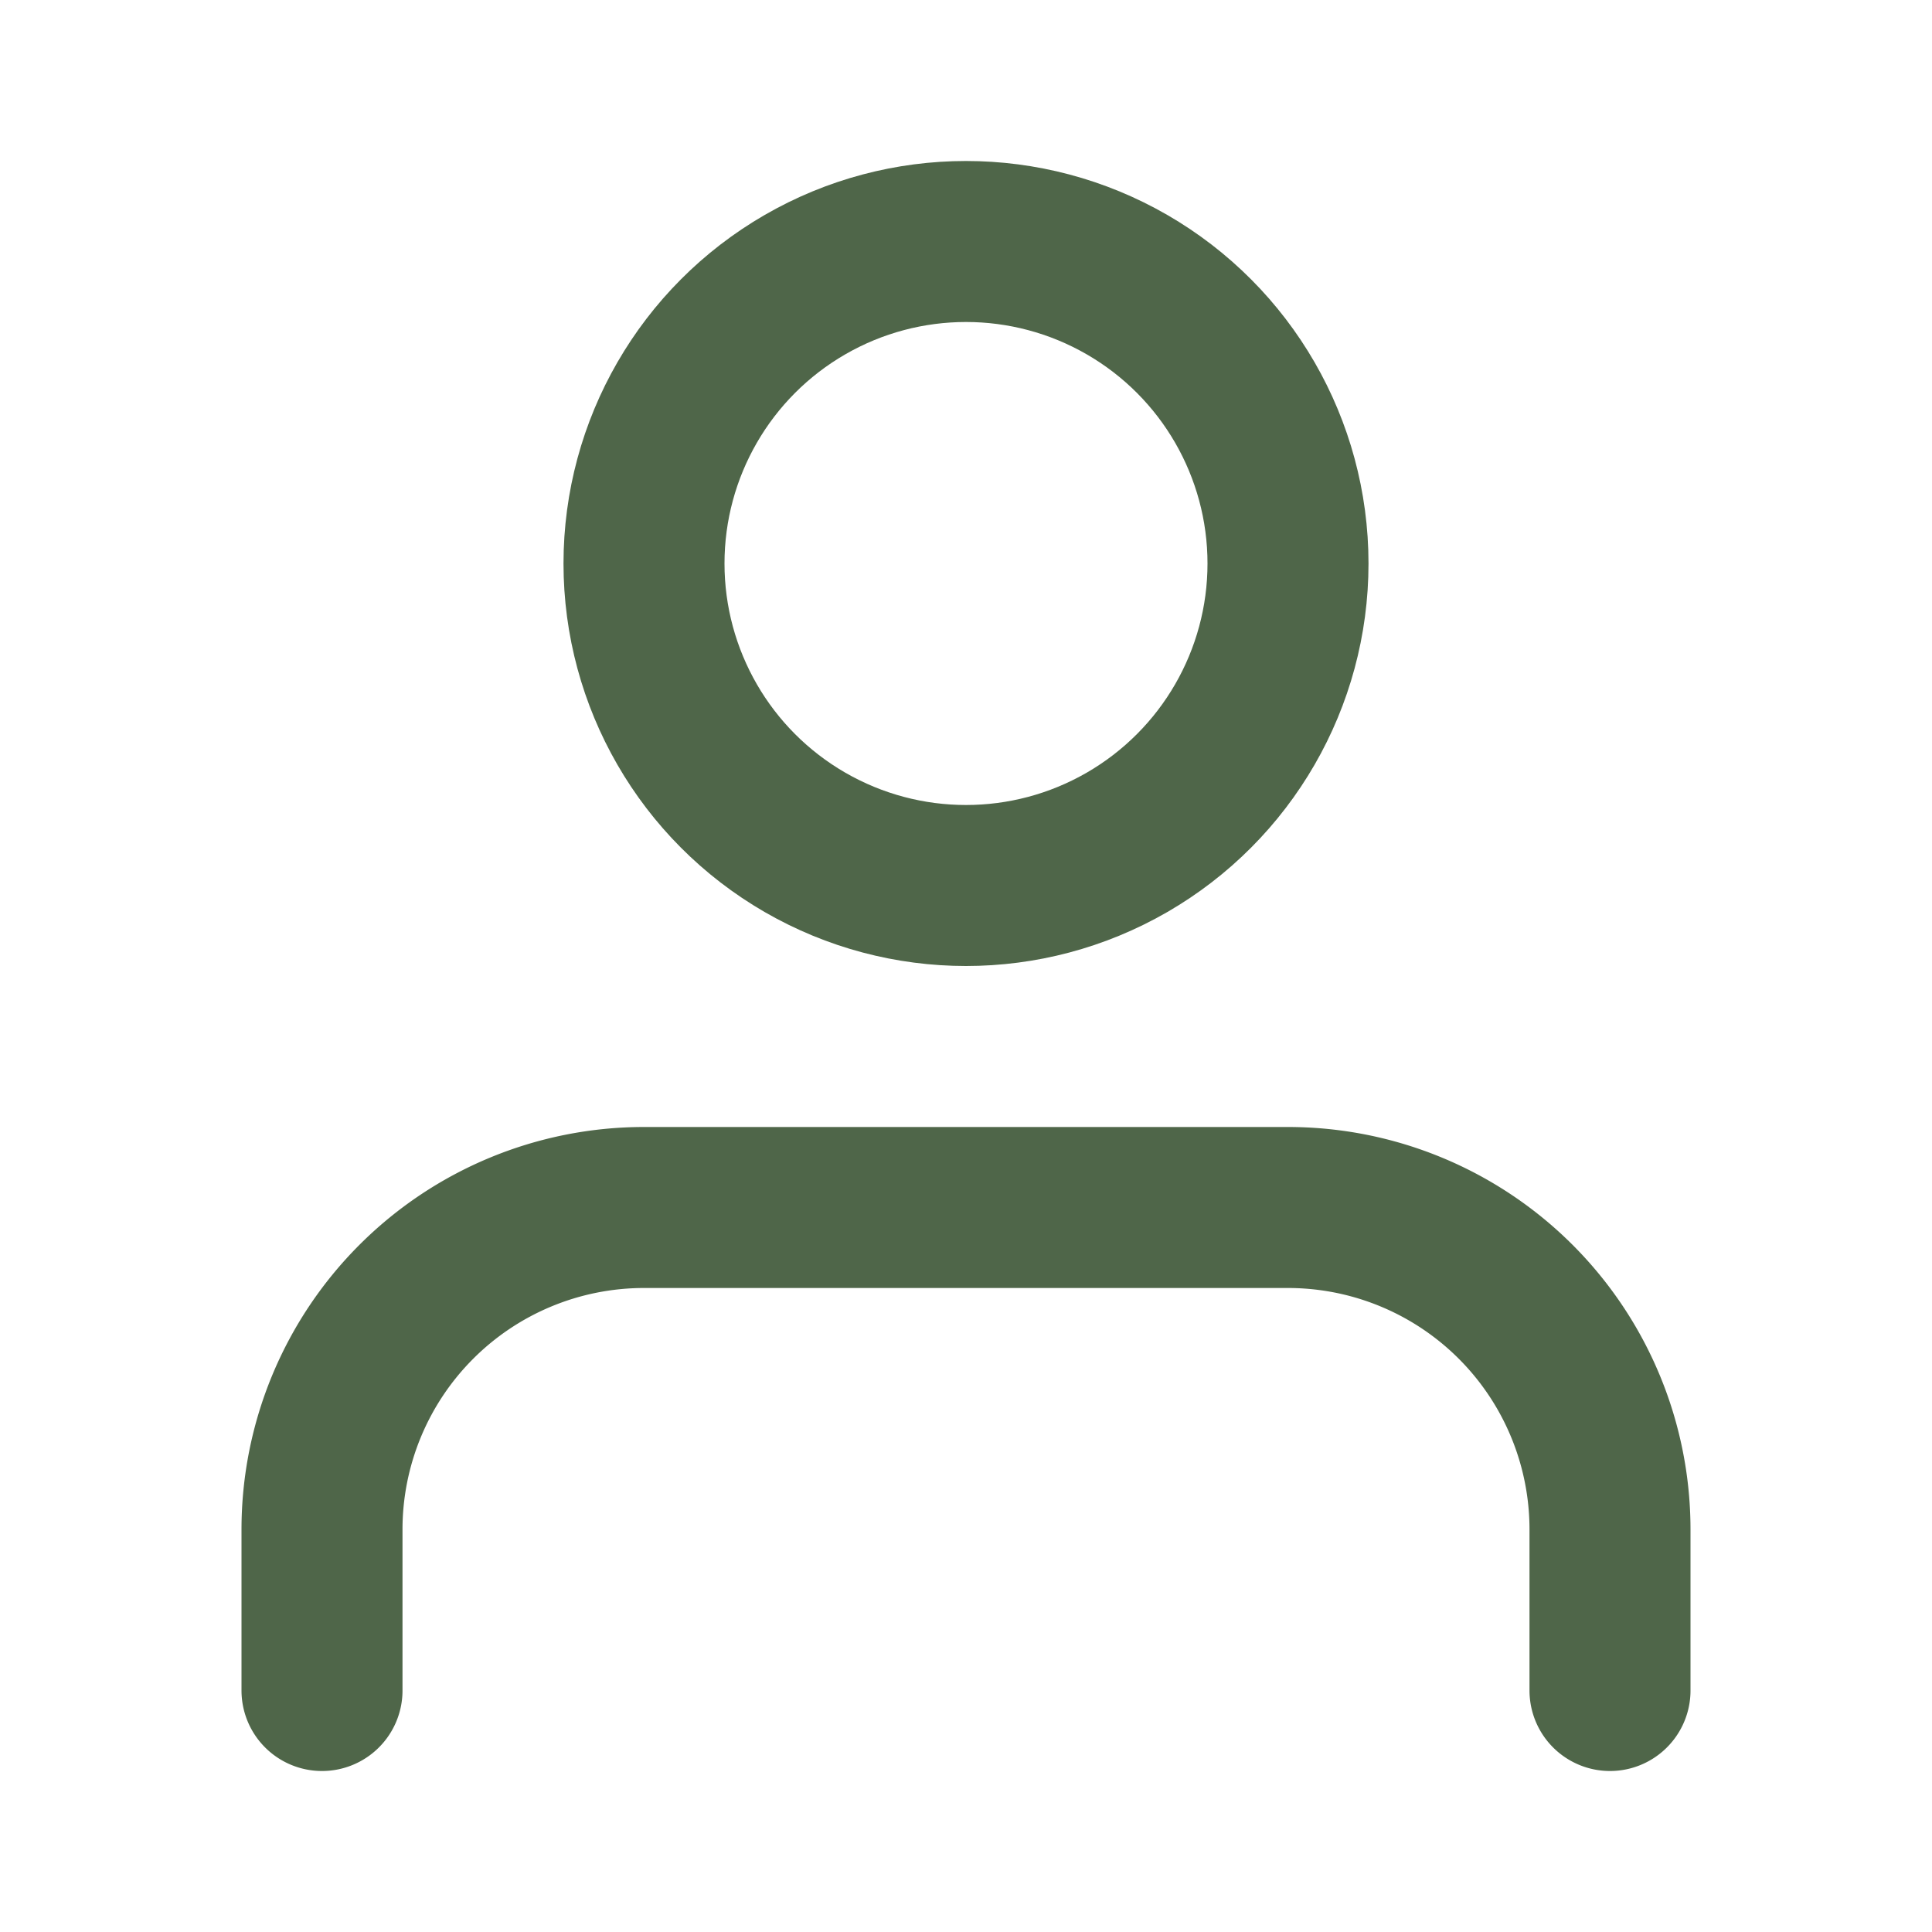 <svg xmlns="http://www.w3.org/2000/svg" width="24" height="24" viewBox="0 0 24 24" fill="none" stroke="#4f6649" stroke-width="2" stroke-linecap="round" stroke-linejoin="round" class="feather feather-user"><path d="M20 21v-2a4 4 0 0 0-4-4H8a4 4 0 0 0-4 4v2"></path><circle cx="12" cy="7" r="4"></circle></svg>